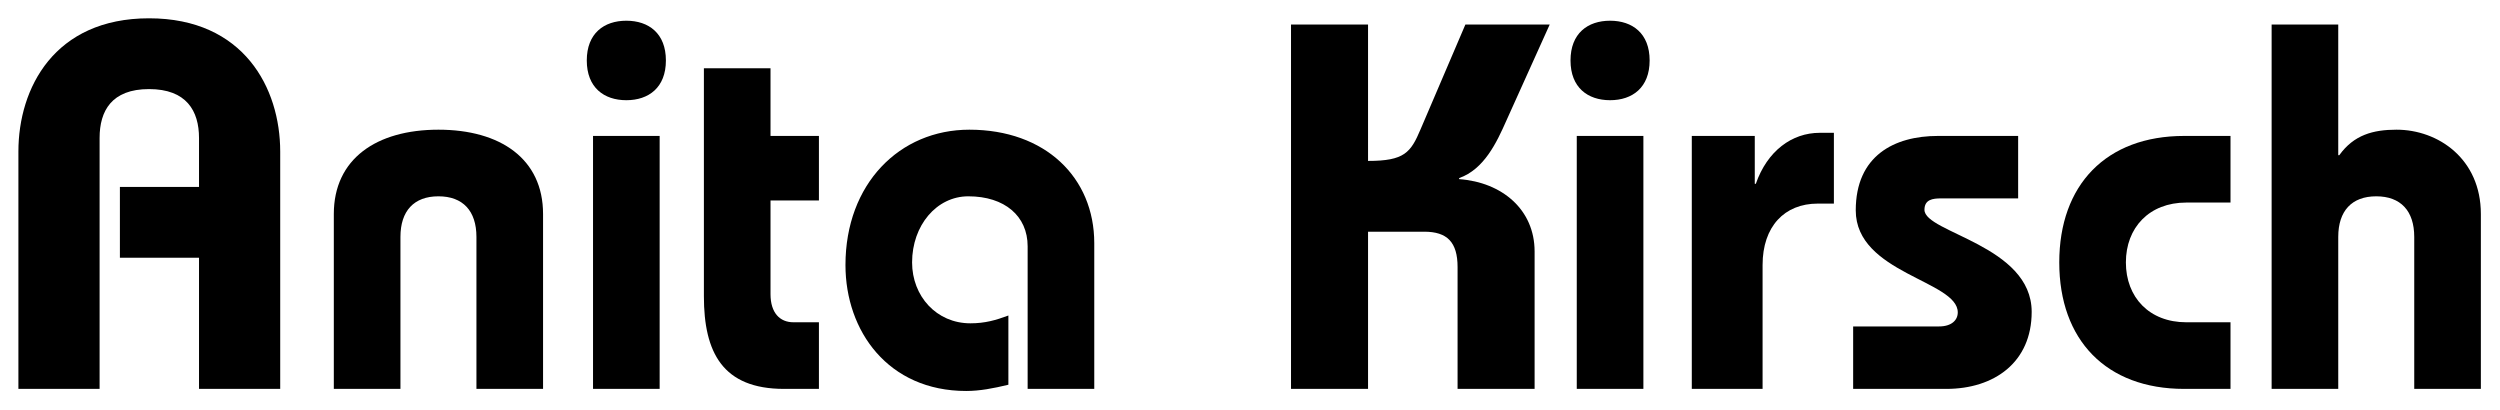 <?xml version="1.0" encoding="UTF-8" standalone="no"?>
<!-- Created with Inkscape (http://www.inkscape.org/) -->
<svg xmlns="http://www.w3.org/2000/svg" xmlns:svg="http://www.w3.org/2000/svg" width="1920" height="314.624" viewBox="0 0 1920 314.624" version="1.1" id="svg5">
  <defs id="defs2"></defs>
  <g id="Text" transform="matrix(1.159,0,0,1.159,-127.392,-421.033)">
    <path d="m 1659.334,620.969 v -100.711 c 0,-17.245 8.967,-26.902 25.178,-26.902 16.21,0 25.178,9.657 25.178,26.902 v 100.711 h 44.147 v -115.887 c 0,-36.56 -28.282,-55.874 -55.874,-55.874 -15.521,0 -28.282,3.449 -37.939,16.9 h -0.69 V 379.538 h -44.148 v 241.431 z" style="font-weight:600;font-size:53.333px;font-family:Bauhaus;-inkscape-font-specification:'Bauhaus, Semi-Bold';fill-opacity:1;stroke:#ffffff;stroke-width:24.442;stroke-opacity:0" id="path1794"></path>
    <path d="m 1587.939,453.347 h -30.696 c -51.735,0 -82.776,32.421 -82.776,83.811 0,51.39 31.041,83.811 82.776,83.811 h 30.696 v -44.147 h -29.317 c -24.488,0 -40.009,-16.555 -40.009,-39.664 0,-23.108 15.521,-39.664 40.009,-39.664 h 29.317 z" style="font-weight:600;font-size:53.333px;font-family:Bauhaus;-inkscape-font-specification:'Bauhaus, Semi-Bold';display:inline;fill-opacity:1;stroke:#ffffff;stroke-width:24.442;stroke-opacity:0" id="path1792"></path>
    <path d="m 1337.886,620.969 h 61.738 c 31.731,0 56.564,-17.59 56.564,-51.045 0,-44.147 -71.05,-52.425 -71.05,-67.601 0,-6.898 5.518,-7.588 11.037,-7.588 h 51.045 v -41.388 h -53.115 c -28.972,0 -54.494,13.106 -54.494,49.321 0,41.733 67.601,46.562 67.601,67.601 0,5.173 -4.139,9.312 -12.416,9.312 h -56.909 z" style="font-weight:600;font-size:53.333px;font-family:Bauhaus;-inkscape-font-specification:'Bauhaus, Semi-Bold';display:inline;fill-opacity:1;stroke:#ffffff;stroke-width:24.442;stroke-opacity:0" id="path1790"></path>
    <path d="m 1277.873,620.969 v -82.087 c 0,-25.523 14.486,-40.698 36.559,-40.698 h 10.692 v -46.907 h -9.312 c -18.625,0 -34.835,12.072 -42.423,33.8 h -0.69 v -31.731 h -41.733 v 167.622 z" style="font-weight:600;font-size:53.333px;font-family:Bauhaus;-inkscape-font-specification:'Bauhaus, Semi-Bold';display:inline;fill-opacity:1;stroke:#ffffff;stroke-width:24.442;stroke-opacity:0" id="path1788"></path>
    <path d="M 1198.89,620.969 V 453.347 h -44.147 v 167.622 z m -22.074,-243.967 c -14.831,0 -26.213,8.399 -26.213,26.334 0,17.935 11.382,26.334 26.213,26.334 14.831,0 26.212,-8.399 26.212,-26.334 0,-17.935 -11.382,-26.334 -26.212,-26.334 z" style="font-weight:600;font-size:53.333px;font-family:Bauhaus;-inkscape-font-specification:'Bauhaus, Semi-Bold';display:inline;fill-opacity:1;stroke:#ffffff;stroke-width:24.442;stroke-opacity:0" id="path1786"></path>
    <path d="M 1016.438,620.969 V 516.809 h 37.249 c 15.176,0 22.074,6.898 22.074,23.453 v 80.707 h 51.045 v -91.054 c 0,-27.592 -21.384,-45.872 -50.011,-47.941 v -0.69 c 16.555,-5.863 24.833,-23.453 31.386,-38.284 l 28.627,-63.462 h -55.874 l -29.662,69.325 c -6.553,15.521 -10.692,21.039 -34.835,21.039 V 379.538 h -51.045 v 241.431 z" style="font-weight:600;font-size:53.333px;font-family:Bauhaus;-inkscape-font-specification:'Bauhaus, Semi-Bold';display:inline;fill-opacity:1;stroke:#ffffff;stroke-width:24.442;stroke-opacity:0" id="path1784"></path>
    <path d="m 835.02,620.969 v -96.572 c 0,-43.458 -32.421,-75.189 -82.776,-75.189 -46.217,0 -82.087,35.87 -82.087,89.674 0,43.802 28.282,83.466 80.017,83.466 8.967,0 17.935,-1.724 27.937,-4.139 v -45.872 c -8.278,3.104 -15.521,5.173 -25.178,5.173 -22.419,0 -38.629,-17.935 -38.629,-40.353 0,-24.488 16.21,-43.802 37.249,-43.802 24.143,0 39.319,13.106 39.319,33.111 v 94.503 z" style="font-weight:600;font-size:53.333px;font-family:Bauhaus;-inkscape-font-specification:'Bauhaus, Semi-Bold';display:inline;fill-opacity:1;stroke:#ffffff;stroke-width:24.442;stroke-opacity:0" id="path1782"></path>
    <path d="m 620.491,453.347 v -44.837 h -44.147 v 151.067 c 0,37.249 12.416,61.392 53.115,61.392 h 23.108 V 576.822 H 635.667 c -8.967,0 -15.176,-6.208 -15.176,-18.625 v -62.082 h 32.076 v -42.768 z" style="font-weight:600;font-size:53.333px;font-family:Bauhaus;-inkscape-font-specification:'Bauhaus, Semi-Bold';fill-opacity:1;stroke:#ffffff;stroke-width:24.442;stroke-opacity:0" id="path1780"></path>
    <path d="M 547.027,620.969 V 453.347 H 502.879 V 620.969 Z M 524.953,377.003 c -14.831,0 -26.212,8.399 -26.212,26.334 0,17.935 11.382,26.334 26.212,26.334 14.831,0 26.213,-8.399 26.213,-26.334 0,-17.935 -11.382,-26.334 -26.213,-26.334 z" style="font-weight:600;font-size:53.333px;font-family:Bauhaus;-inkscape-font-specification:'Bauhaus, Semi-Bold';display:inline;fill-opacity:1;stroke:#ffffff;stroke-width:24.442;stroke-opacity:0" id="path1778"></path>
    <path d="m 375.266,620.969 v -100.711 c 0,-17.245 8.967,-26.902 25.178,-26.902 16.21,0 25.178,9.657 25.178,26.902 v 100.711 h 44.147 v -115.887 c 0,-36.56 -28.282,-55.874 -69.325,-55.874 -41.043,0 -69.325,19.314 -69.325,55.874 v 115.887 z" style="font-weight:600;font-size:53.333px;font-family:Bauhaus;-inkscape-font-specification:'Bauhaus, Semi-Bold';display:inline;fill-opacity:1;stroke:#ffffff;stroke-width:24.442;stroke-opacity:0" id="path1776"></path>
    <path d="M 175.913,620.969 V 506.81 454.727 c 0,-17.935 7.933,-32.421 32.766,-32.421 24.833,0 33.111,14.486 33.111,32.421 v 32.421 h -52.425 v 46.907 h 52.425 v 86.915 h 53.805 V 463.694 c 0,-42.078 -24.143,-88.295 -86.915,-88.295 -62.772,0 -86.57,46.217 -86.57,88.295 v 157.275 z" style="font-weight:600;font-size:53.333px;font-family:Bauhaus;-inkscape-font-specification:'Bauhaus, Semi-Bold';display:inline;fill-opacity:1;stroke:#ffffff;stroke-width:24.442;stroke-opacity:0" id="path1774"></path>
  </g>
</svg>
